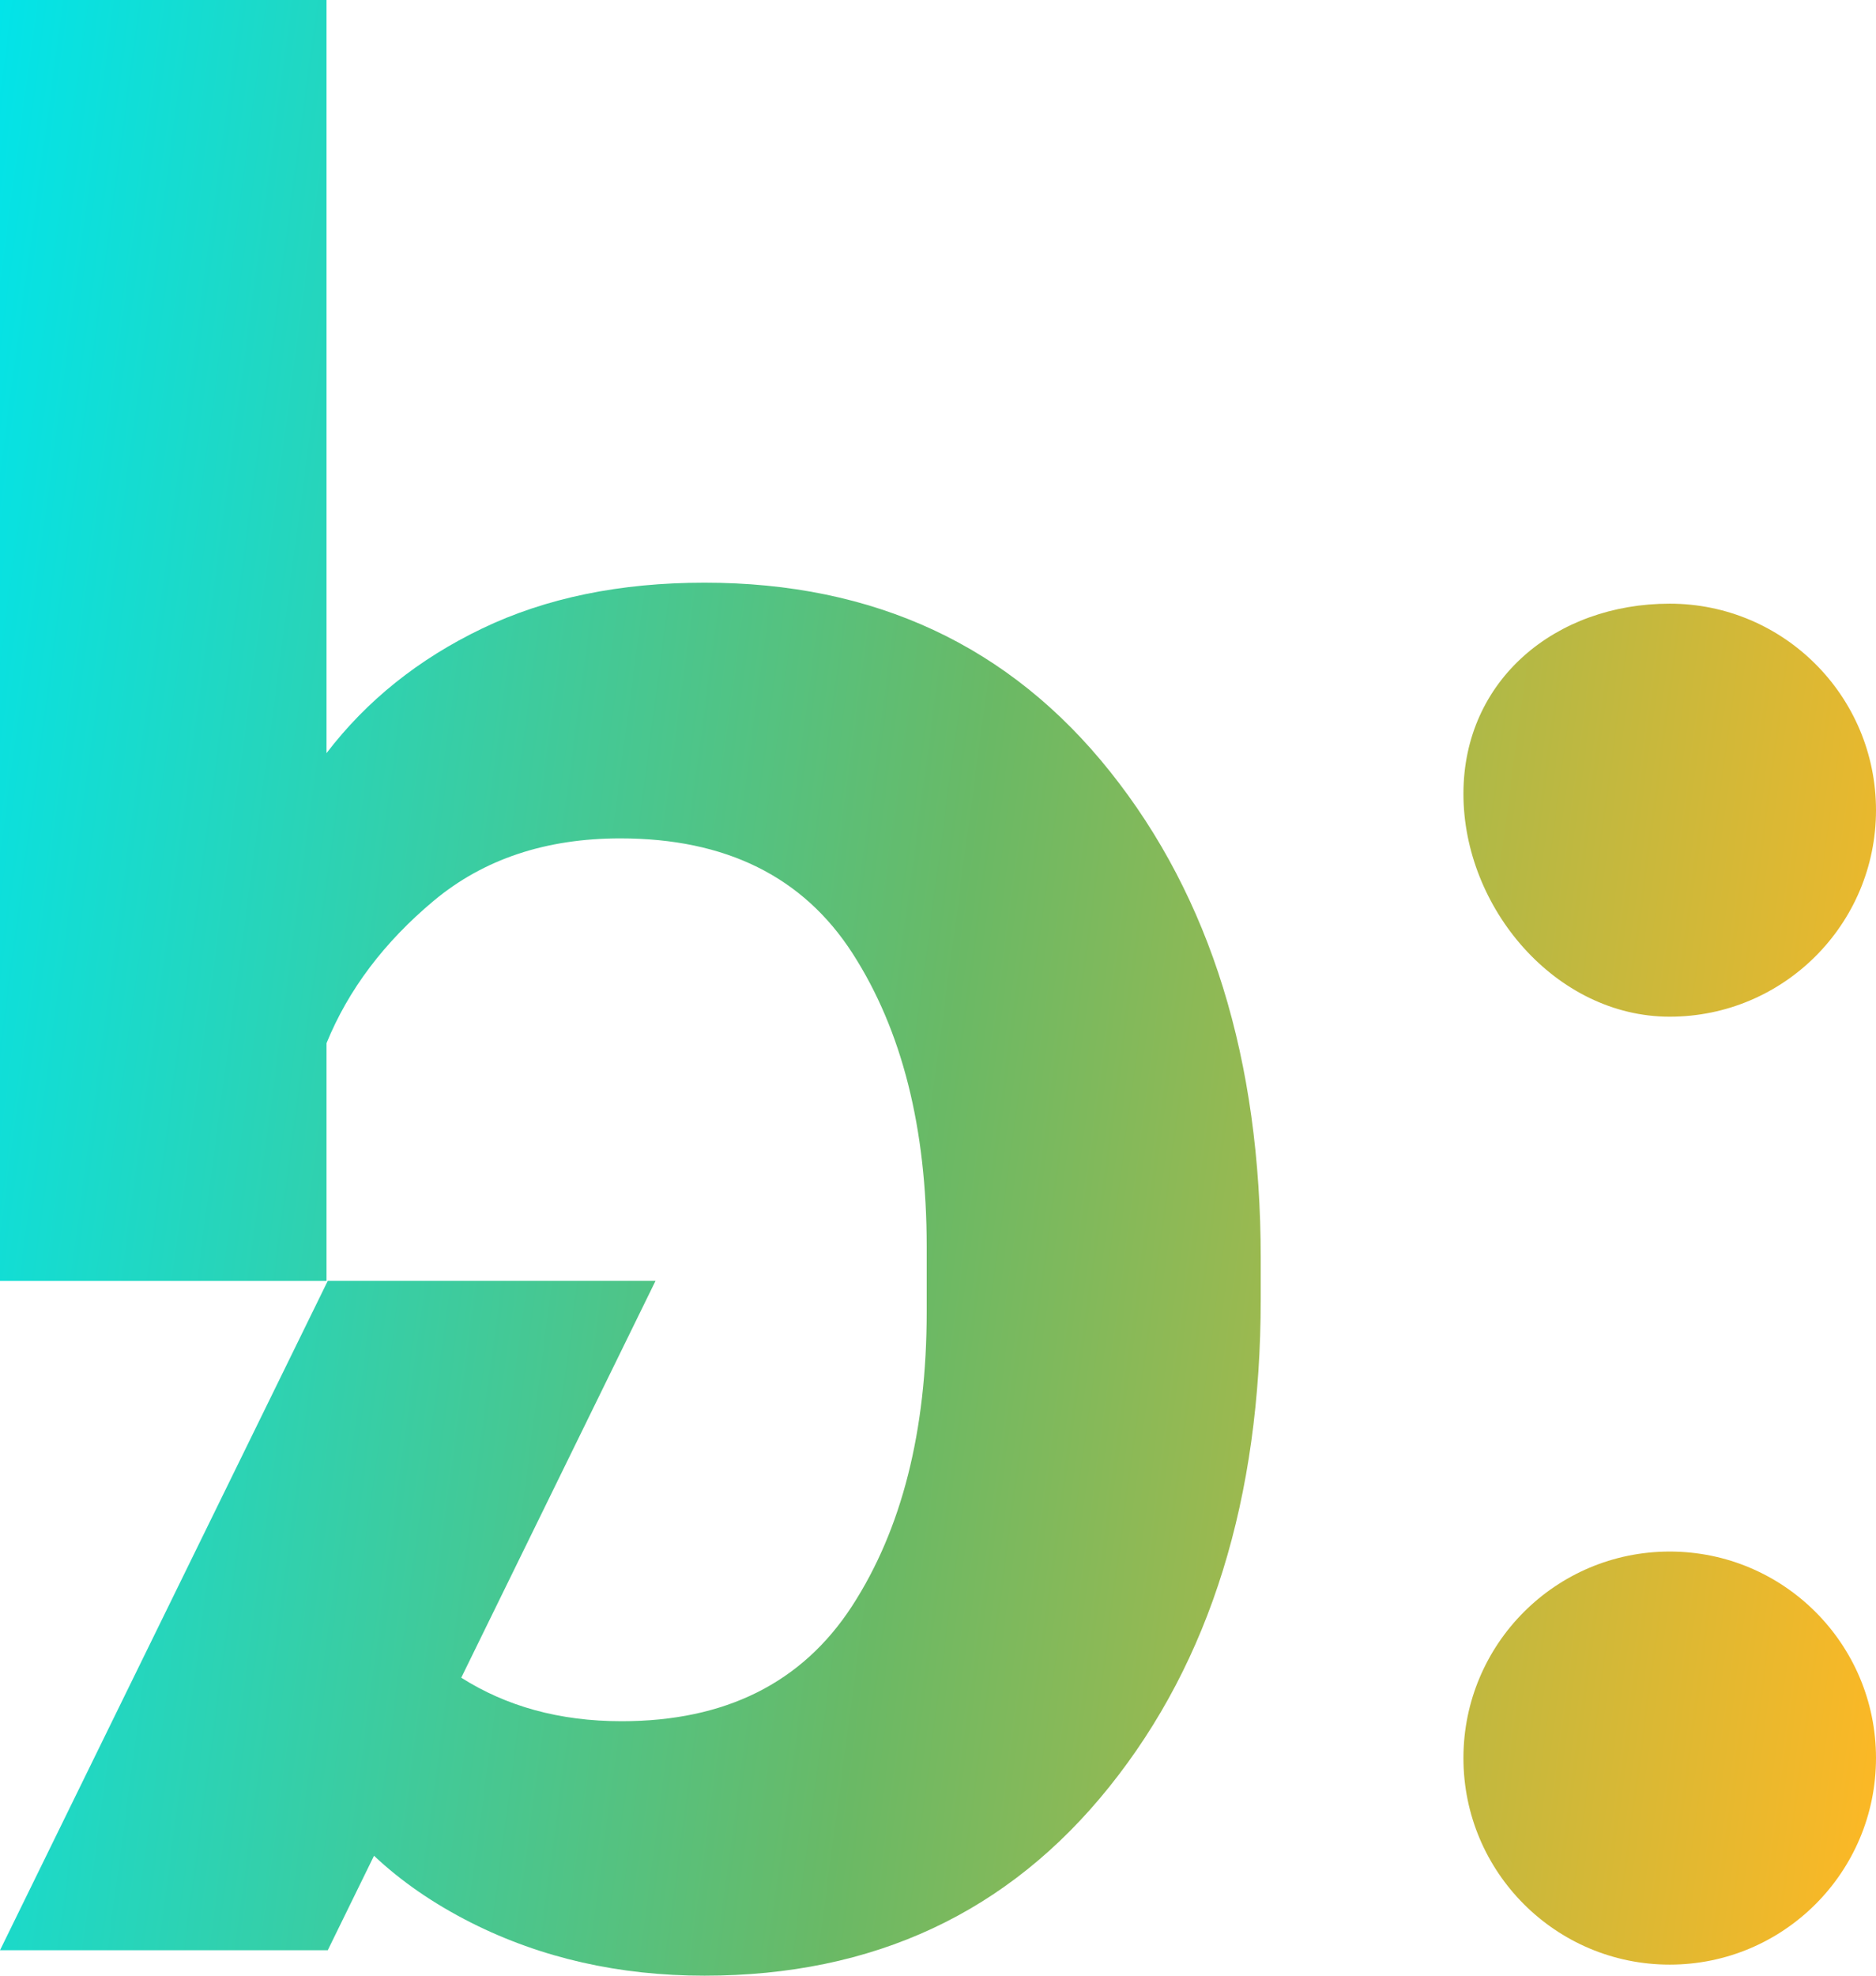<svg width="38" height="40" viewBox="0 0 38 40" fill="none" xmlns="http://www.w3.org/2000/svg">
<path d="M14.27 11.797C12.556 11.797 11.057 12.106 9.768 12.724C8.479 13.342 7.428 14.184 6.614 15.248V0H0V25.934H6.614V21.12C7.055 20.039 7.78 19.077 8.788 18.235C9.796 17.395 11.057 16.974 12.565 16.974C14.702 16.974 16.27 17.75 17.271 19.305C18.271 20.86 18.771 22.838 18.771 25.241V26.555C18.771 28.976 18.267 30.963 17.259 32.517C16.248 34.072 14.693 34.848 12.59 34.848C11.327 34.848 10.251 34.543 9.343 33.967L13.278 25.933H6.639L0 39.485H6.639L7.576 37.572C8.114 38.078 8.764 38.534 9.551 38.931C10.967 39.643 12.541 40 14.27 40C17.695 40 20.428 38.725 22.472 36.174C24.516 33.626 25.537 30.332 25.537 26.298V25.473C25.537 21.455 24.52 18.171 22.485 15.621C20.451 13.071 17.711 11.797 14.27 11.797Z" fill="url(#paint0_linear_4891_1451)"/>
<path d="M33.821 20.584C36.13 20.584 38 18.712 38 16.404C38 14.094 36.13 12.222 33.821 12.222C31.513 12.222 29.643 13.762 29.643 16.072C29.643 18.38 31.513 20.584 33.821 20.584Z" fill="url(#paint1_linear_4891_1451)"/>
<path d="M33.821 31.413C31.513 31.413 29.643 33.285 29.643 35.594C29.643 37.904 31.513 39.776 33.821 39.776C36.13 39.776 38 37.904 38 35.594C38 33.285 36.13 31.413 33.821 31.413Z" fill="url(#paint2_linear_4891_1451)"/>
<defs>
<linearGradient id="paint0_linear_4891_1451" x1="0" y1="0" x2="42.584" y2="5.689" gradientUnits="userSpaceOnUse">
<stop stop-color="#02E4E9"/>
<stop offset="0.51" stop-color="#6AB965"/>
<stop offset="1" stop-color="#FFB824"/>
</linearGradient>
<linearGradient id="paint1_linear_4891_1451" x1="0" y1="0" x2="42.584" y2="5.689" gradientUnits="userSpaceOnUse">
<stop stop-color="#02E4E9"/>
<stop offset="0.51" stop-color="#6AB965"/>
<stop offset="1" stop-color="#FFB824"/>
</linearGradient>
<linearGradient id="paint2_linear_4891_1451" x1="0" y1="0" x2="42.584" y2="5.689" gradientUnits="userSpaceOnUse">
<stop stop-color="#02E4E9"/>
<stop offset="0.51" stop-color="#6AB965"/>
<stop offset="1" stop-color="#FFB824"/>
</linearGradient>
</defs>
</svg>
